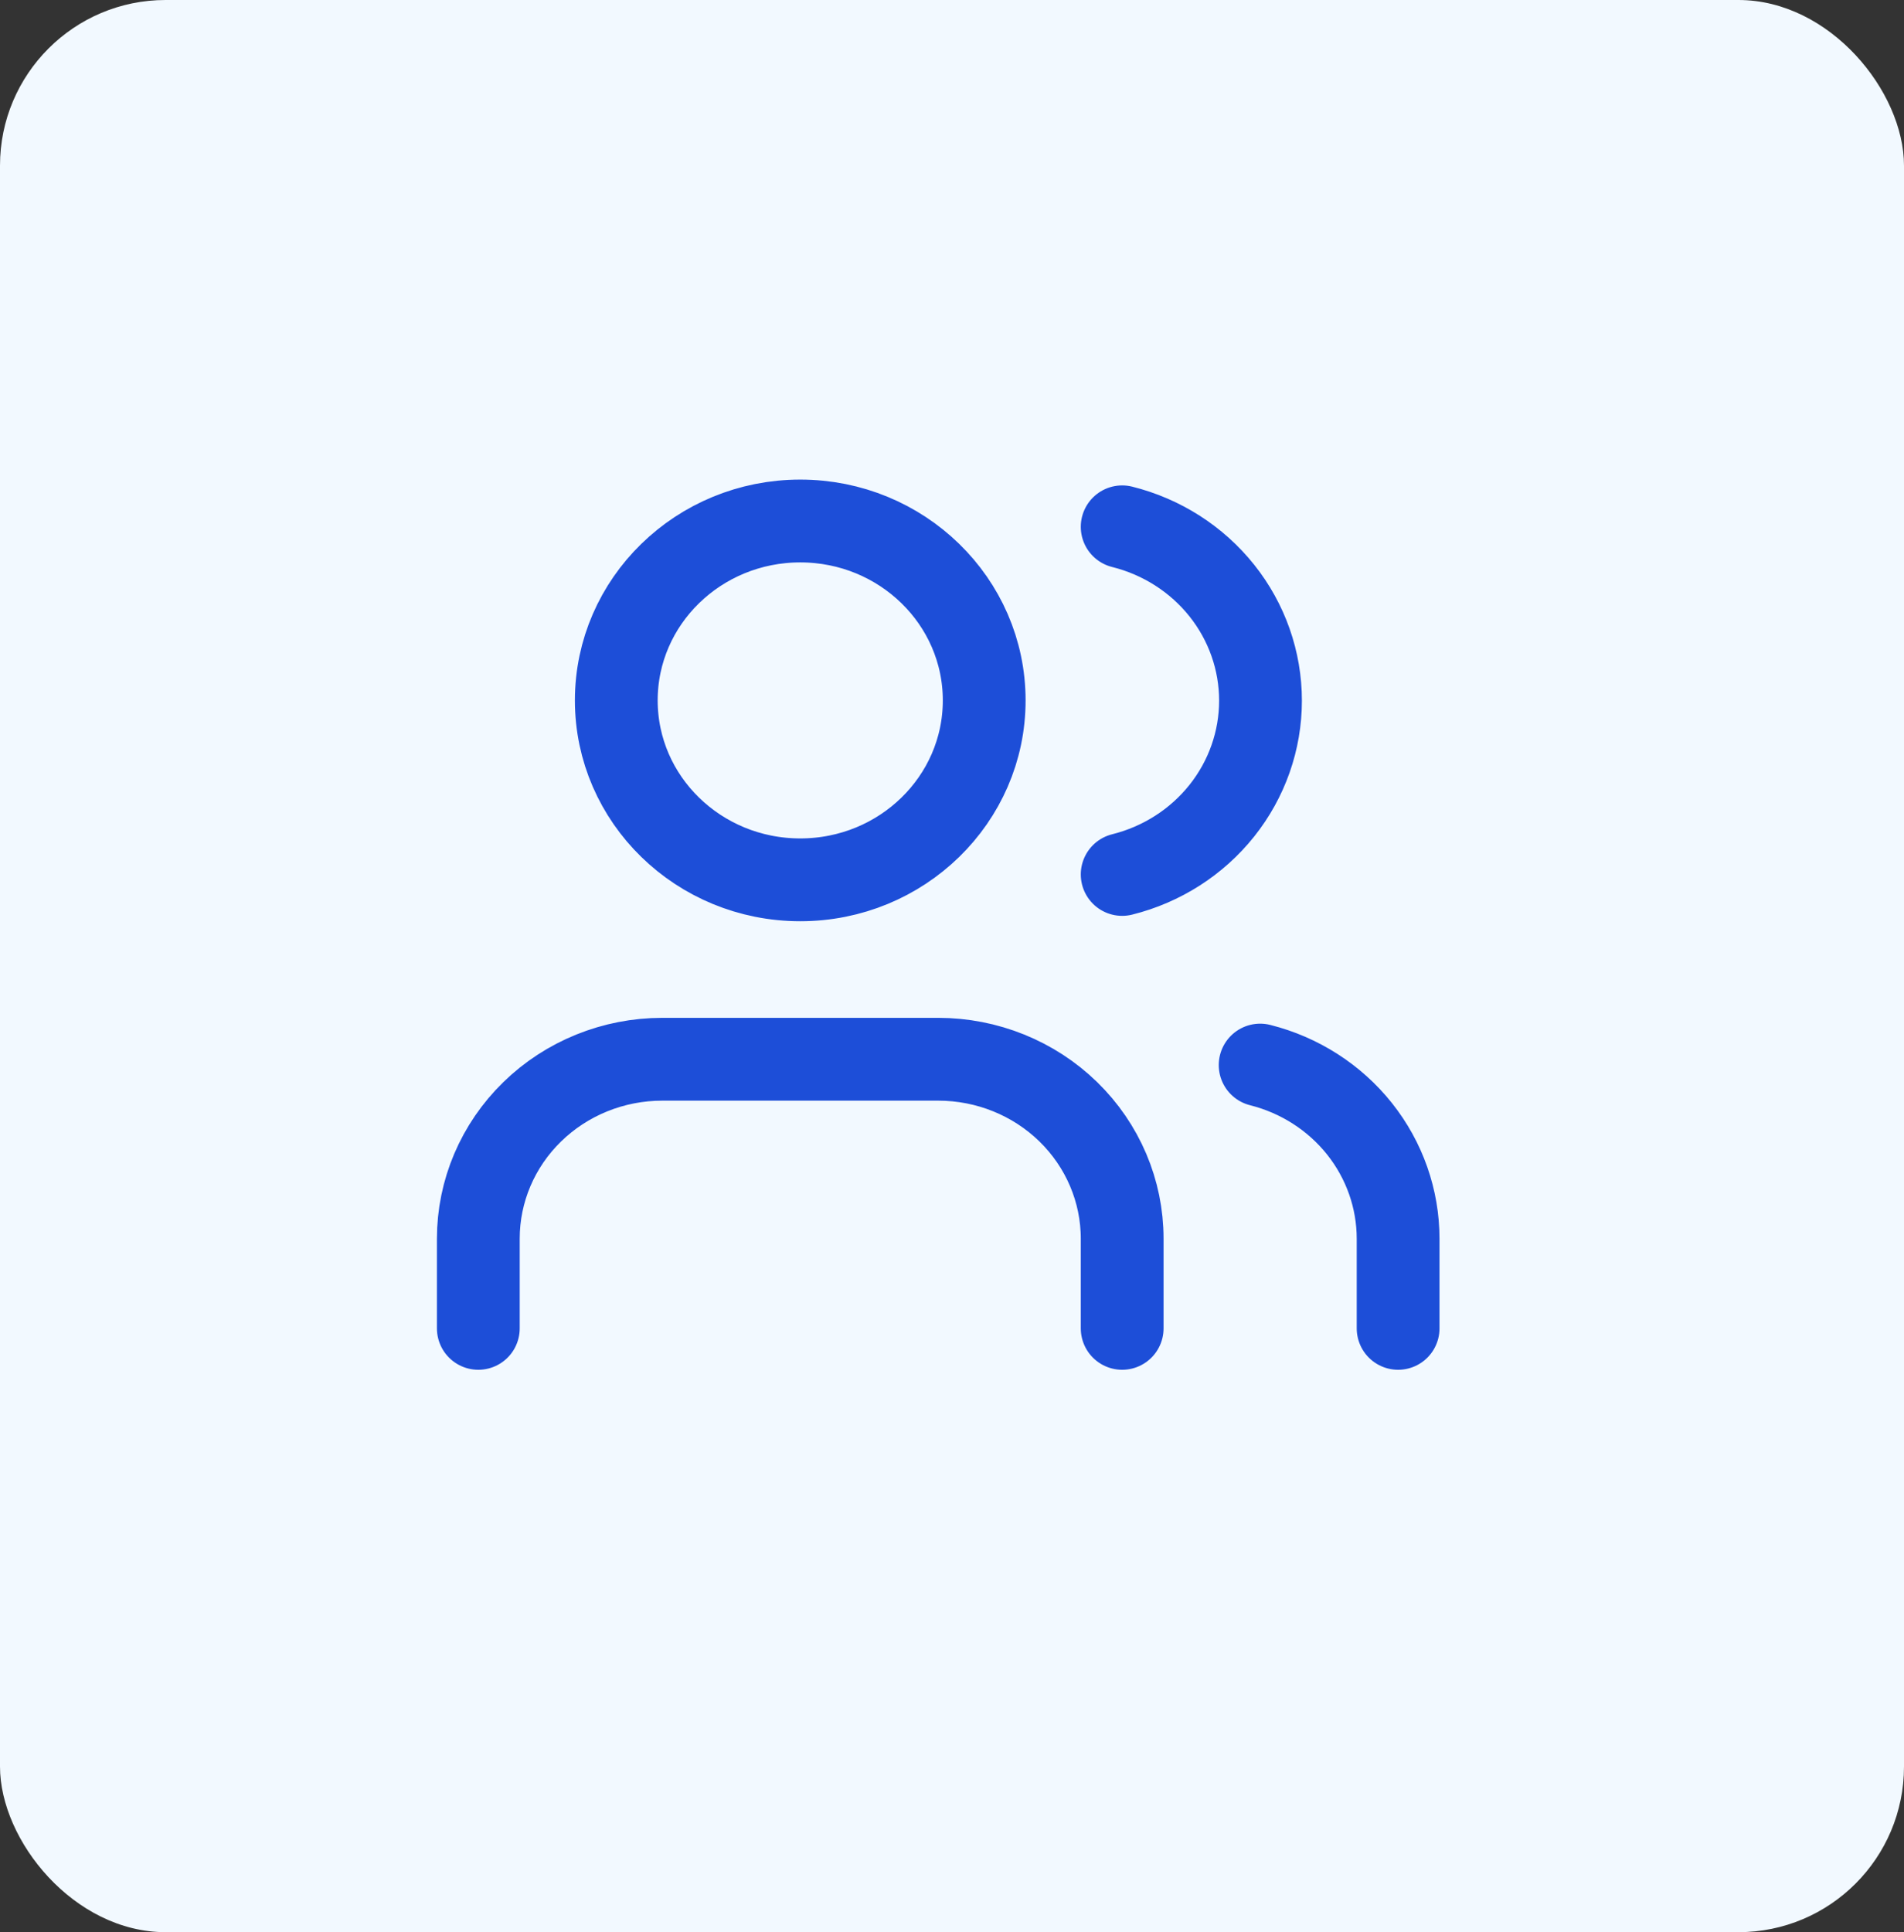 <svg width="69" height="70" viewBox="0 0 69 70" fill="none" xmlns="http://www.w3.org/2000/svg">
<rect x="0" y="0" width="69" height="70" fill="#333333" stroke="none"/>
<rect width="69" height="70" rx="6" fill="#F2F9FF"/>
<path d="M40.667 48.125V44.875C40.667 43.151 39.965 41.498 38.715 40.279C37.465 39.06 35.769 38.375 34.001 38.375H24.001C22.233 38.375 20.537 39.06 19.287 40.279C18.036 41.498 17.334 43.151 17.334 44.875V48.125M50.667 48.125V44.875C50.666 43.435 50.175 42.036 49.27 40.897C48.365 39.759 47.097 38.946 45.667 38.586M40.667 19.086C42.101 19.444 43.372 20.257 44.28 21.397C45.188 22.537 45.68 23.94 45.68 25.383C45.68 26.826 45.188 28.228 44.28 29.369C43.372 30.509 42.101 31.322 40.667 31.68M35.667 25.375C35.667 28.965 32.682 31.875 29.001 31.875C25.319 31.875 22.334 28.965 22.334 25.375C22.334 21.785 25.319 18.875 29.001 18.875C32.682 18.875 35.667 21.785 35.667 25.375Z" stroke="#1D4ED8" stroke-width="3" stroke-linecap="round" stroke-linejoin="round"/>
</svg>
